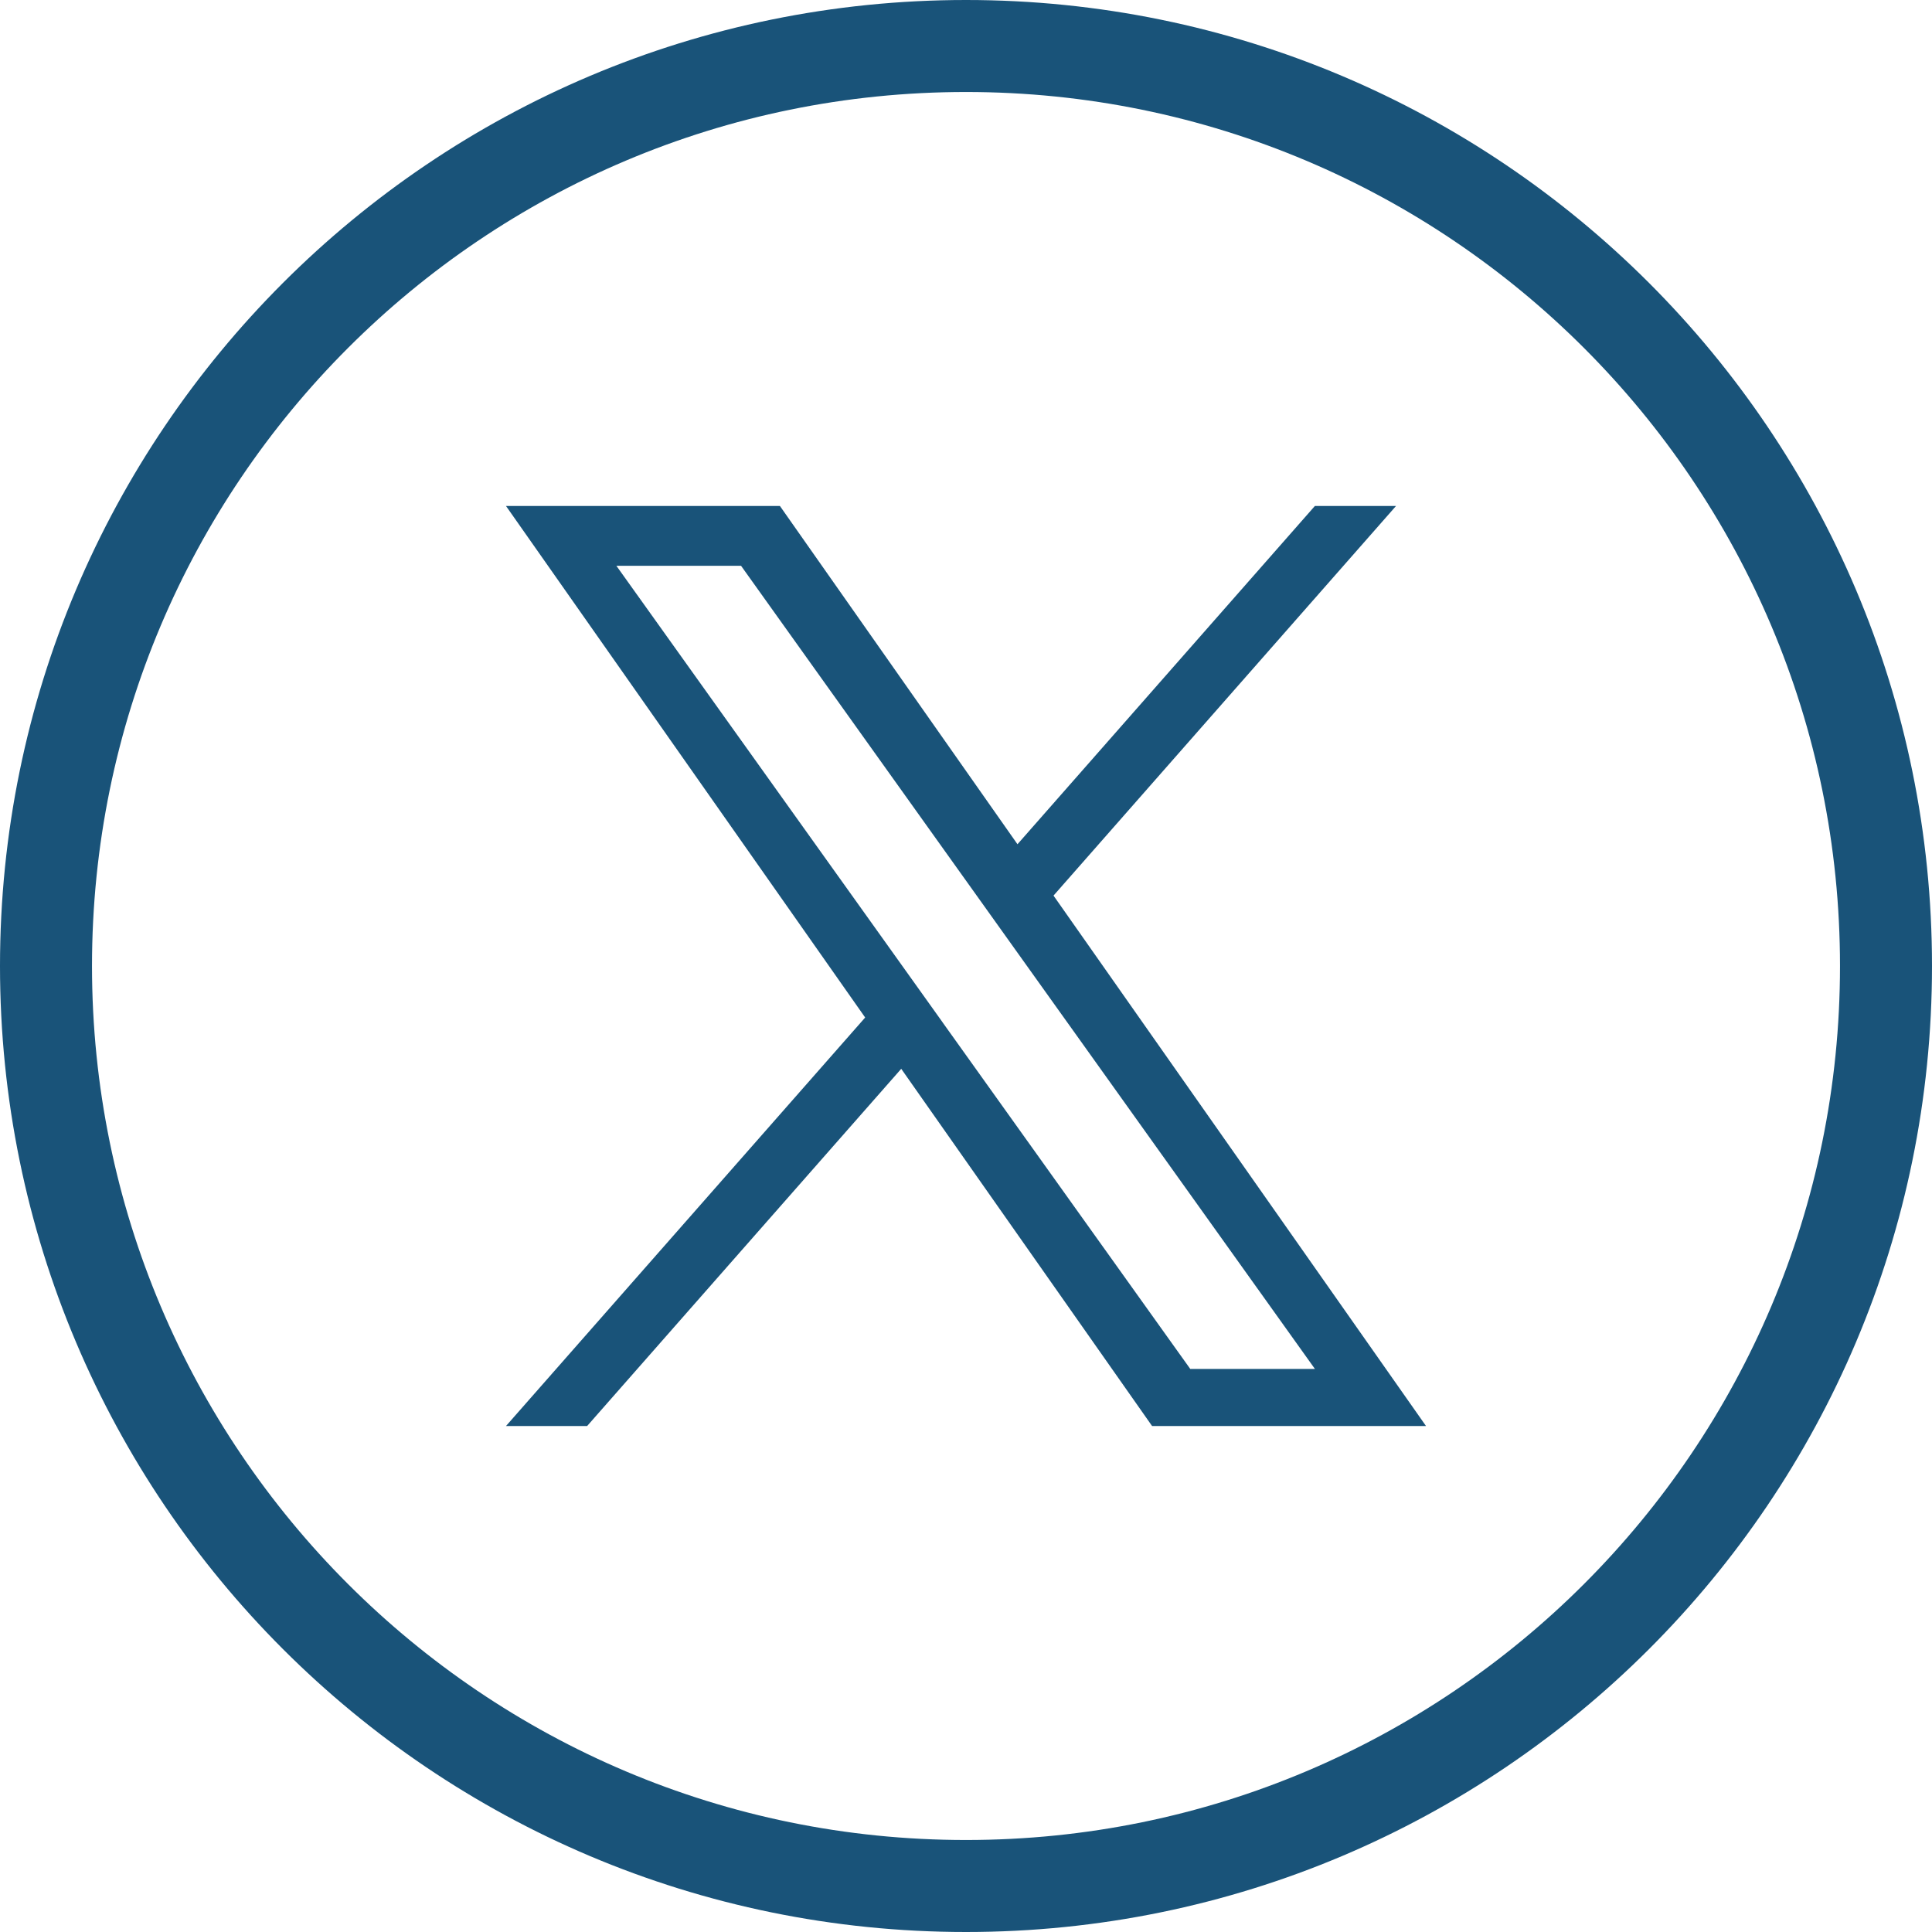 <svg width="42" height="42" xmlns="http://www.w3.org/2000/svg"><g fill="none" fill-rule="evenodd"><path d="M21 41C9.954 41 1 32.046 1 21 1 9.955 9.954 1 21 1s20 8.955 20 20c0 11.046-8.954 20-20 20Z" stroke="#195379" stroke-width="2"/><path d="M22.903 19.469 30.348 11h-1.764l-6.465 7.353L16.955 11H11l7.808 11.12L11 31h1.764l6.828-7.765L25.045 31H31l-8.098-11.531Zm-2.417 2.748-.791-1.107L13.4 12.3h2.71l5.08 7.11.791 1.107 6.604 9.242h-2.71l-5.389-7.541Z" fill="#195379" fill-rule="nonzero"/></g></svg>